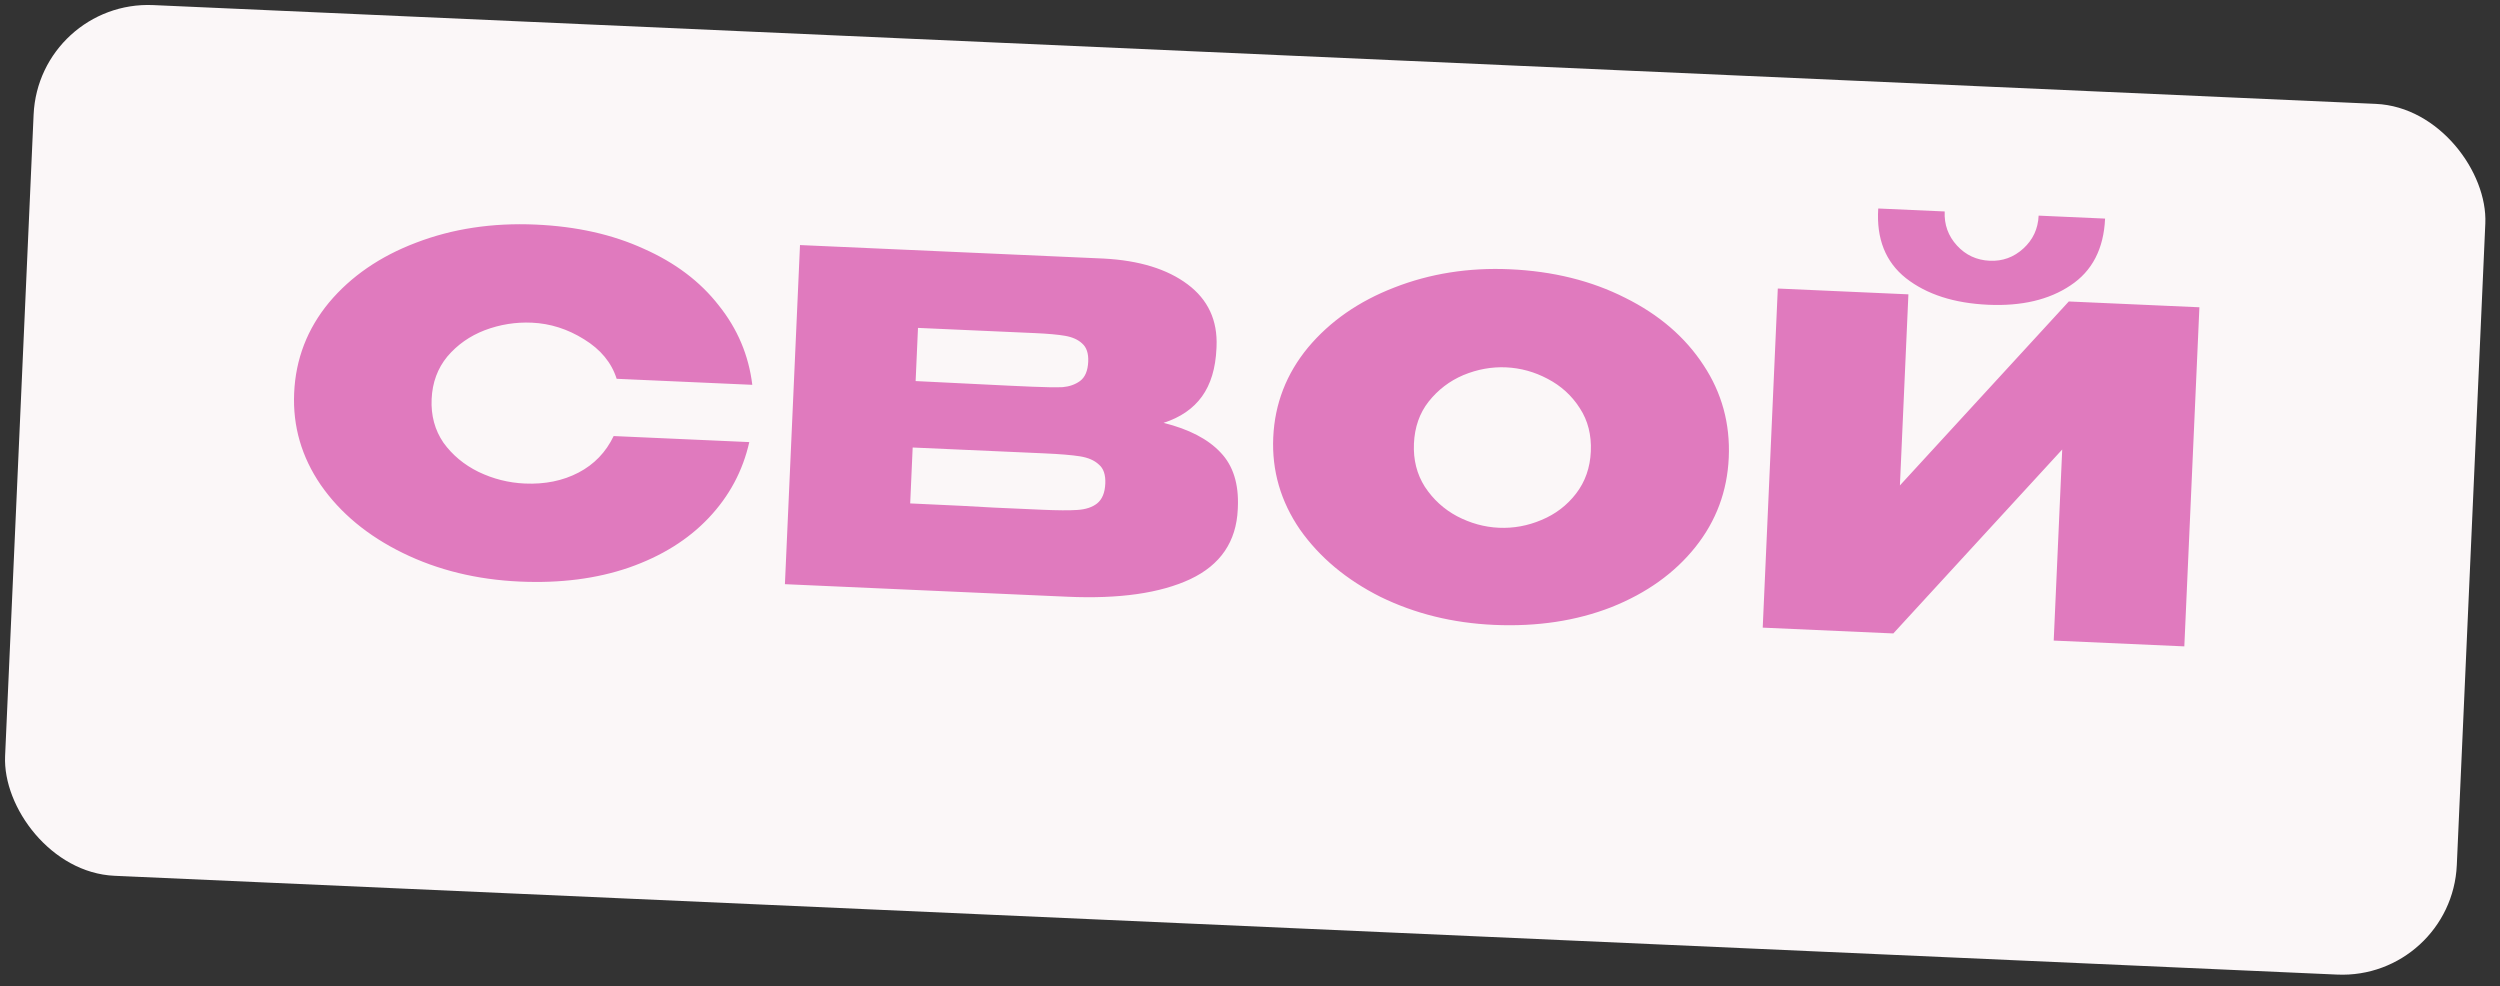 <?xml version="1.0" encoding="UTF-8"?> <svg xmlns="http://www.w3.org/2000/svg" width="218" height="86" viewBox="0 0 218 86" fill="none"><rect x="0" y="0" width="218" height="86" fill="#333333" stroke="none"/><rect x="3.375" width="214" height="76" rx="10" transform="rotate(2.545 3.375 0)" fill="#FBF7F8"></rect><path d="M25.65 34.263C25.781 31.306 26.792 28.682 28.682 26.39C30.599 24.099 33.133 22.357 36.282 21.162C39.459 19.942 42.94 19.416 46.722 19.584C50.266 19.742 53.398 20.442 56.118 21.684C58.867 22.9 61.05 24.546 62.666 26.619C64.31 28.668 65.288 30.98 65.6 33.556L53.772 33.031C53.328 31.623 52.378 30.473 50.923 29.581C49.494 28.69 47.981 28.209 46.382 28.138C44.97 28.075 43.599 28.294 42.269 28.796C40.965 29.298 39.877 30.064 39.004 31.093C38.157 32.123 37.702 33.357 37.638 34.796C37.574 36.234 37.918 37.504 38.67 38.605C39.449 39.681 40.466 40.527 41.72 41.144C43.001 41.761 44.347 42.101 45.759 42.164C47.517 42.242 49.079 41.924 50.446 41.211C51.812 40.498 52.834 39.435 53.51 38.024L65.338 38.55C64.773 41.06 63.594 43.264 61.801 45.159C60.009 47.055 57.689 48.5 54.842 49.495C52.023 50.464 48.855 50.87 45.339 50.714C41.582 50.547 38.176 49.715 35.119 48.217C32.063 46.72 29.681 44.746 27.975 42.294C26.296 39.844 25.521 37.167 25.65 34.263ZM101.462 36.872C103.68 37.425 105.337 38.286 106.433 39.456C107.53 40.599 108.032 42.196 107.941 44.247L107.934 44.407C107.809 47.231 106.424 49.265 103.779 50.509C101.162 51.727 97.603 52.236 93.101 52.036L93.021 52.032L91.742 51.976L68.445 50.94L69.76 21.369L96.253 22.547C99.343 22.711 101.778 23.46 103.561 24.794C105.343 26.128 106.184 27.94 106.082 30.231L106.075 30.391C105.998 32.123 105.575 33.518 104.808 34.579C104.04 35.639 102.925 36.404 101.462 36.872ZM89.991 33.72C91.19 33.773 92.084 33.786 92.672 33.759C93.262 33.705 93.763 33.527 94.177 33.225C94.619 32.898 94.857 32.335 94.893 31.535C94.925 30.816 94.748 30.288 94.363 29.95C94.004 29.614 93.507 29.392 92.871 29.283C92.262 29.176 91.371 29.097 90.199 29.044L90.159 29.043L80.049 28.593L79.843 33.229L87.993 33.631L89.991 33.72ZM90.835 44.448C92.221 44.51 93.261 44.516 93.958 44.467C94.681 44.419 95.249 44.23 95.665 43.902C96.107 43.548 96.347 42.971 96.382 42.172C96.416 41.399 96.228 40.844 95.816 40.505C95.431 40.141 94.881 39.903 94.166 39.791C93.477 39.681 92.439 39.594 91.054 39.533L91.014 39.531L79.585 39.023L79.369 43.898C82.859 44.053 85.296 44.175 86.68 44.263C88.091 44.326 89.051 44.369 89.557 44.391L90.835 44.448ZM131.659 23.48C135.415 23.647 138.768 24.477 141.718 25.969C144.669 27.435 146.945 29.392 148.544 31.838C150.145 34.258 150.88 36.947 150.748 39.904C150.618 42.835 149.648 45.434 147.839 47.703C146.03 49.971 143.59 51.718 140.519 52.943C137.45 54.141 134.037 54.657 130.28 54.49C126.684 54.33 123.383 53.516 120.379 52.047C117.402 50.554 115.06 48.594 113.353 46.17C111.674 43.719 110.898 41.042 111.027 38.138C111.158 35.208 112.168 32.597 114.058 30.305C115.975 28.015 118.482 26.271 121.578 25.074C124.702 23.852 128.062 23.32 131.659 23.48ZM130.697 46.02C131.976 46.077 133.214 45.851 134.411 45.344C135.634 44.838 136.643 44.069 137.436 43.036C138.229 42.004 138.657 40.781 138.72 39.369C138.784 37.931 138.466 36.675 137.766 35.603C137.068 34.505 136.132 33.649 134.958 33.036C133.81 32.425 132.597 32.09 131.319 32.033C130.067 31.978 128.829 32.203 127.605 32.709C126.408 33.217 125.399 33.986 124.579 35.017C123.787 36.023 123.359 37.245 123.295 38.684C123.233 40.096 123.55 41.351 124.249 42.45C124.974 43.55 125.911 44.406 127.058 45.017C128.232 45.63 129.445 45.964 130.697 46.02ZM173.379 26.576C170.395 26.443 168.001 25.67 166.195 24.255C164.416 22.841 163.612 20.817 163.782 18.181L169.577 18.439C169.526 19.585 169.882 20.575 170.646 21.41C171.409 22.244 172.364 22.687 173.51 22.738C174.629 22.788 175.605 22.431 176.44 21.667C177.275 20.903 177.718 19.949 177.769 18.803L183.563 19.061C183.446 21.698 182.438 23.642 180.541 24.892C178.67 26.144 176.283 26.705 173.379 26.576ZM165.672 42.329L180.399 26.288L191.788 26.794L190.473 56.364L179.084 55.858L179.825 39.195L165.098 55.236L153.709 54.73L155.024 25.16L166.413 25.666L165.672 42.329Z" fill="#E07ABE"></path></svg> 